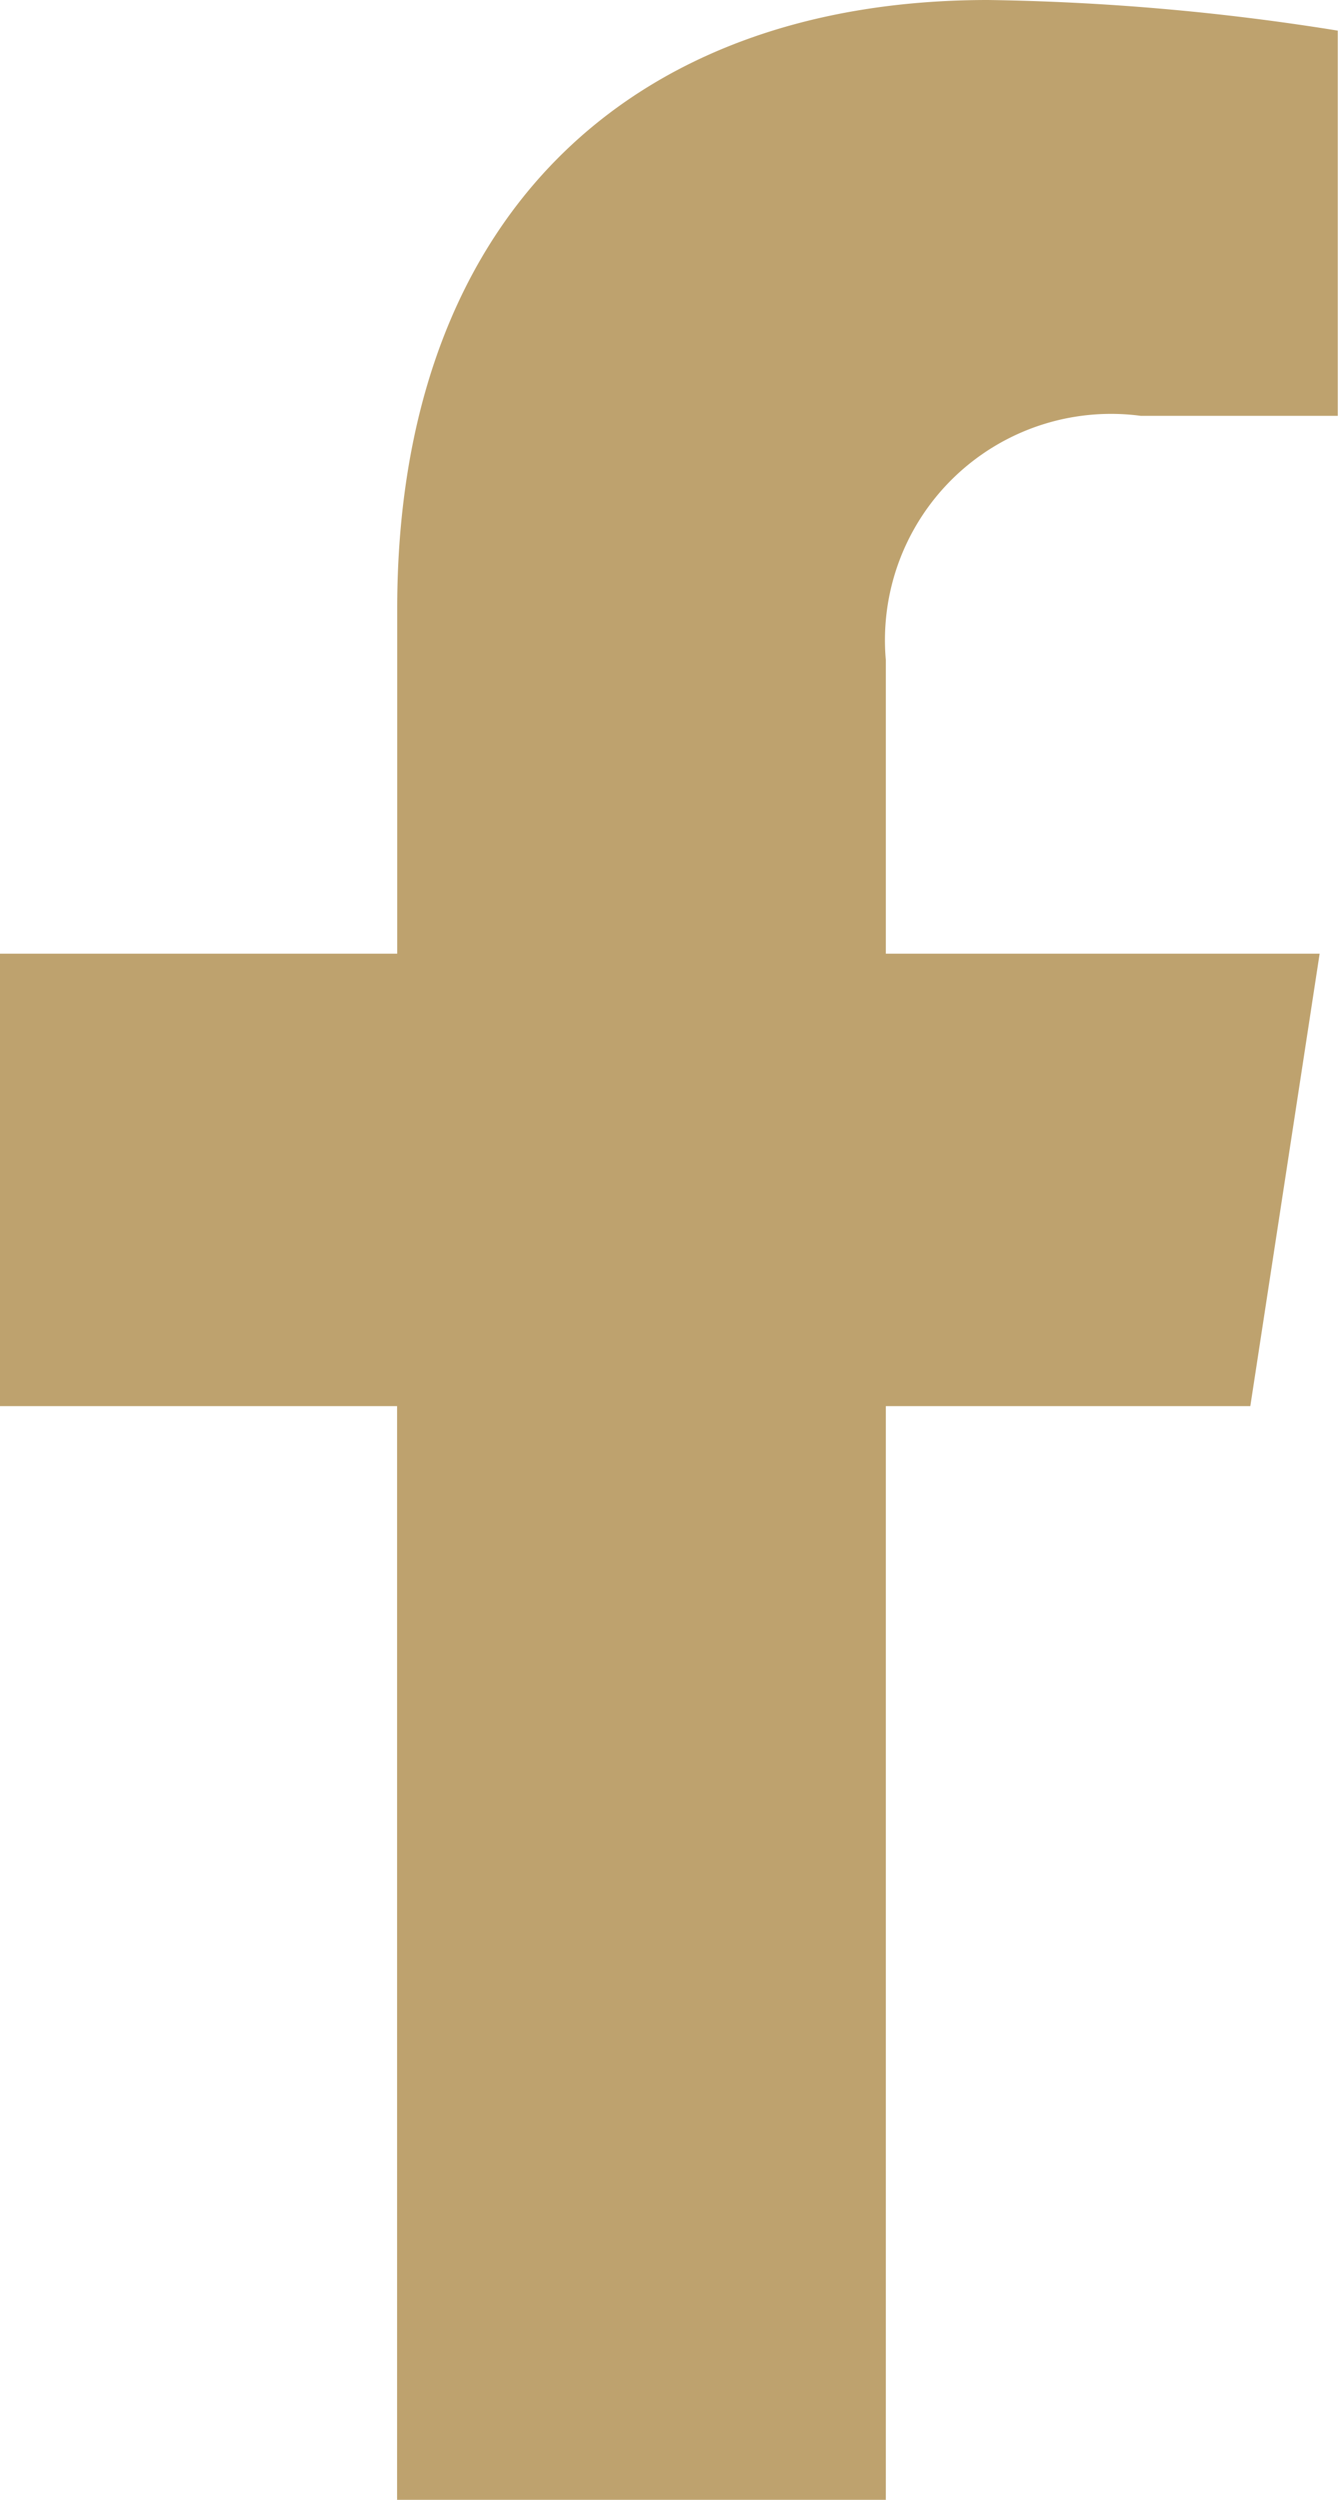 <svg id="facebook-f-brands" xmlns="http://www.w3.org/2000/svg" width="10.712" height="20" viewBox="0 0 10.712 20">
  <path id="facebook-f-brands-2" data-name="facebook-f-brands" d="M32.9,11.25l.555-3.62H29.982V5.282a1.81,1.81,0,0,1,2.041-1.955H33.6V.245A19.254,19.254,0,0,0,30.8,0c-2.86,0-4.73,1.734-4.73,4.872V7.63H22.89v3.62h3.179V20h3.913V11.25Z" transform="translate(-22.89)" fill="#bea26e"/>
</svg>
